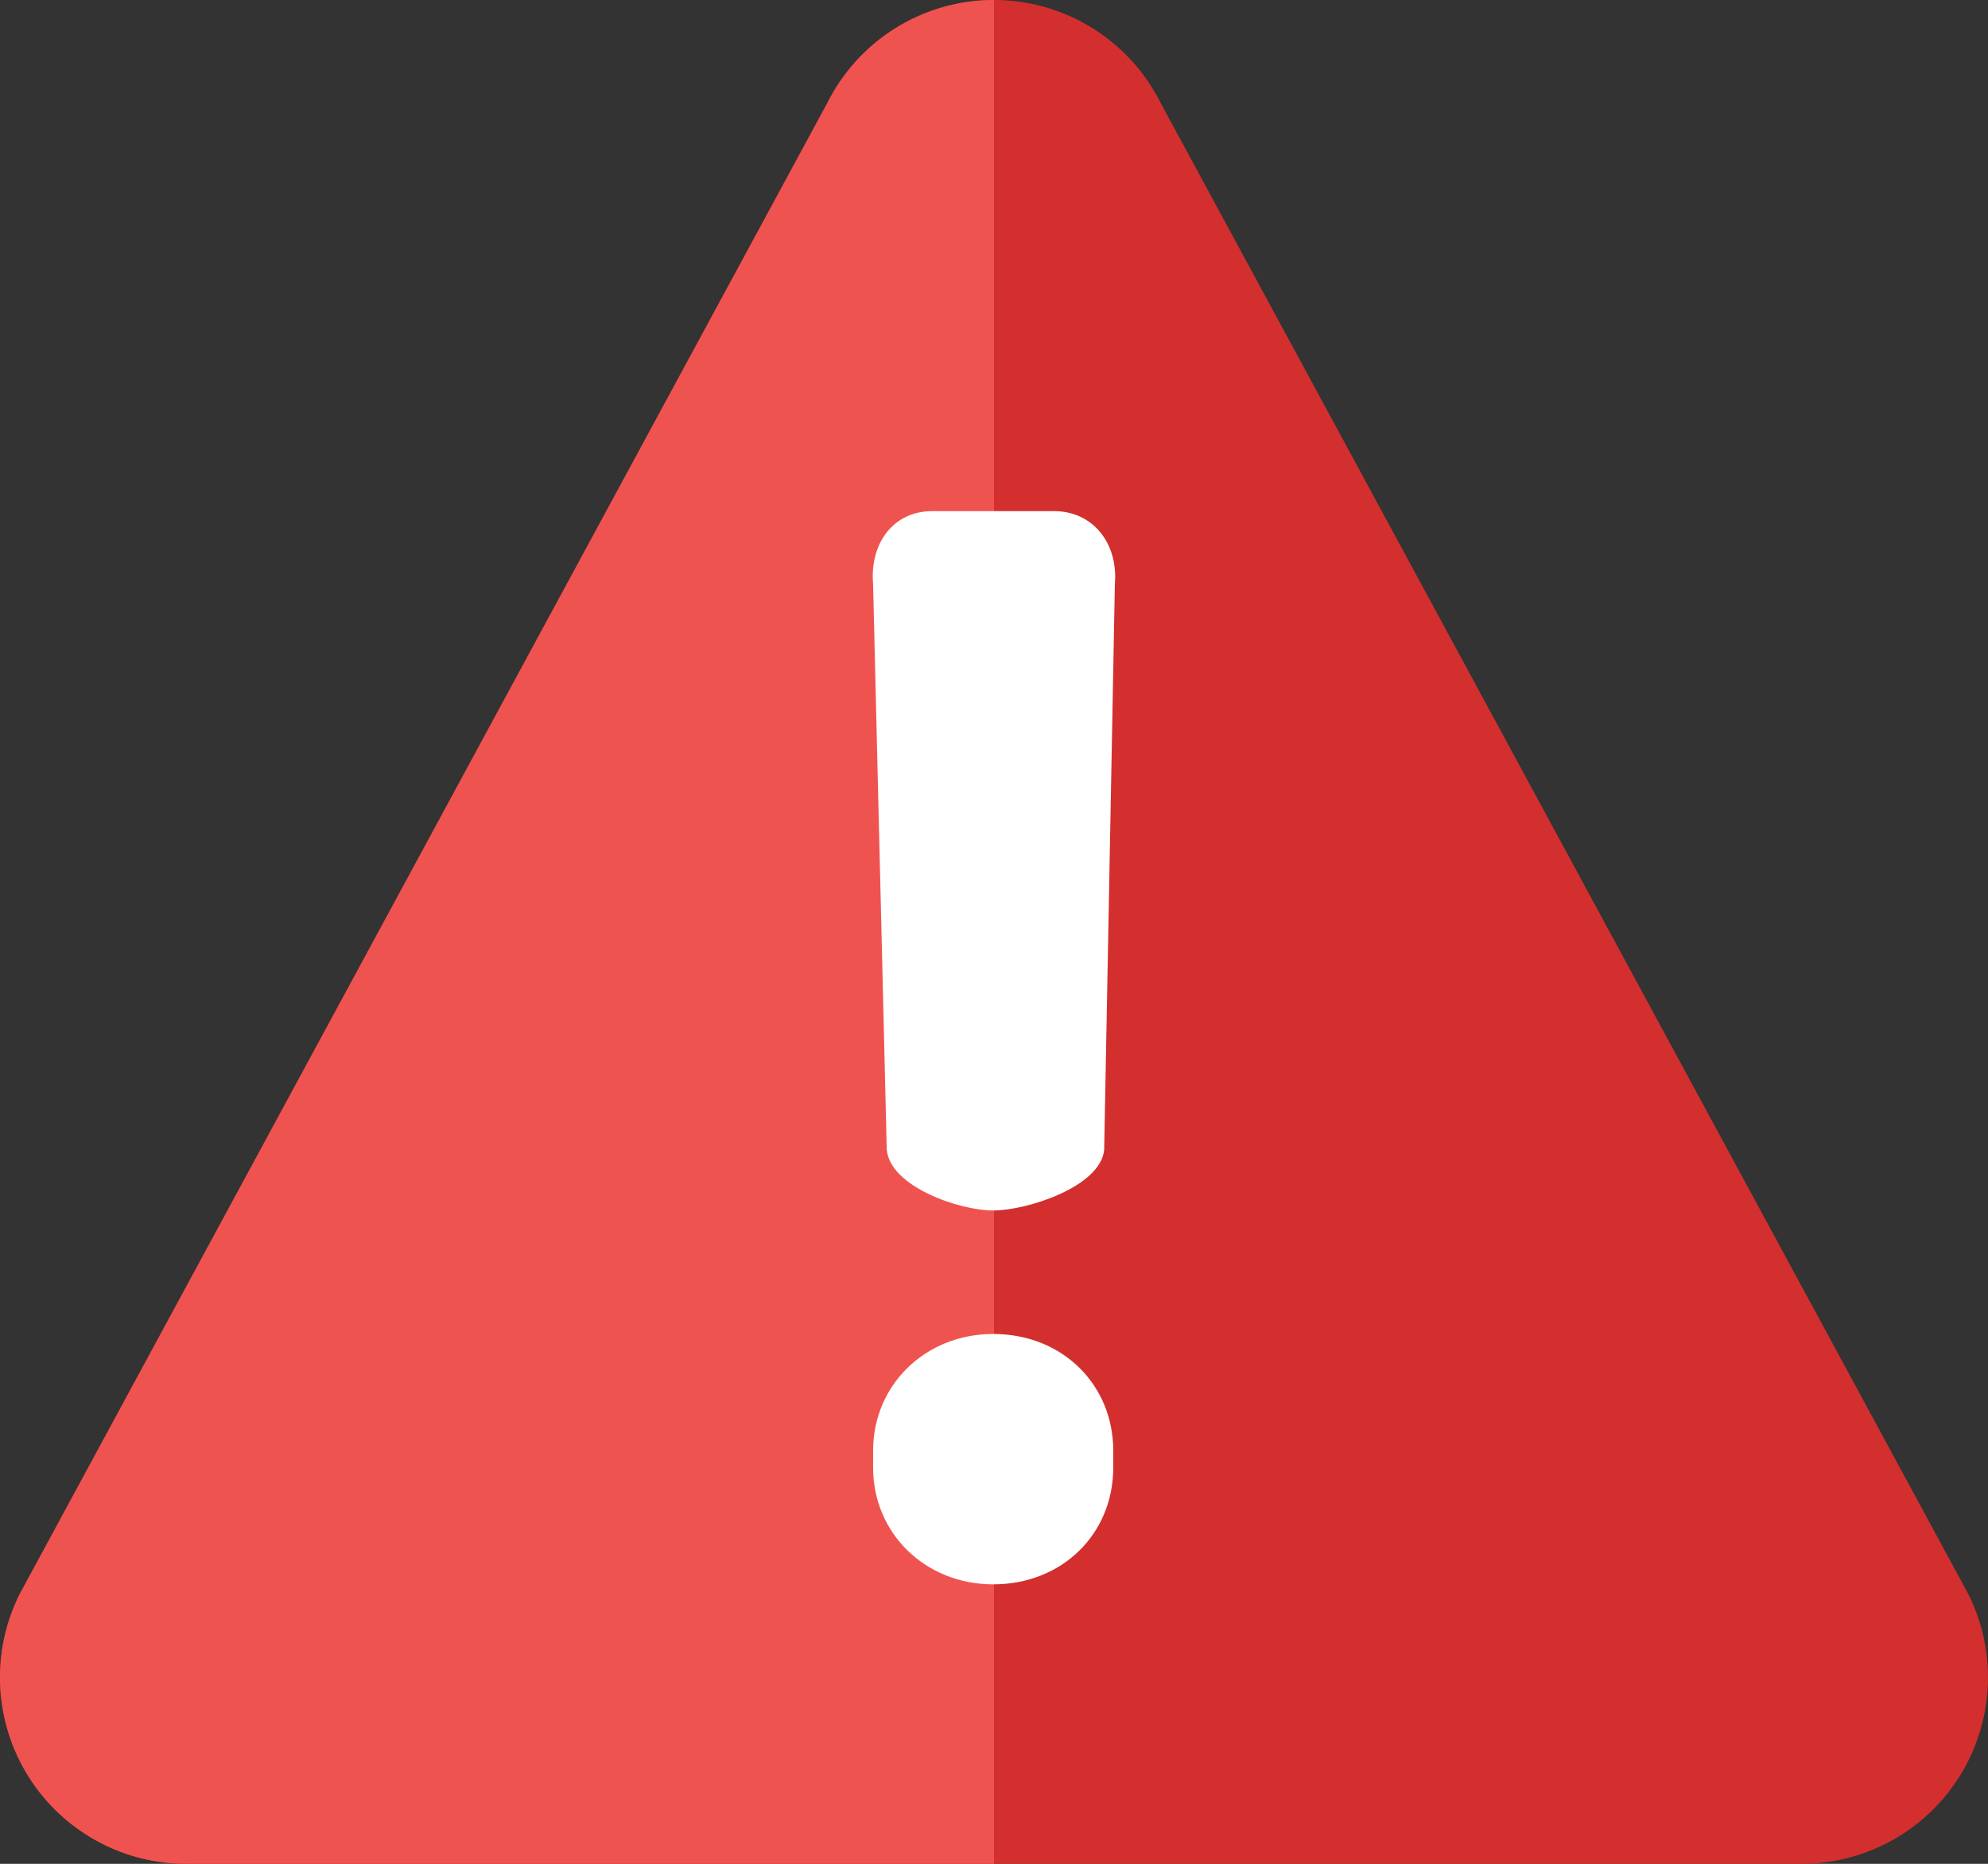 <svg xmlns="http://www.w3.org/2000/svg" width="481.876" height="451.765" viewBox="0 0 481.876 451.765"><rect x="0" y="0" width="481.876" height="451.765" fill="#333333" stroke="none"/><g transform="translate(0 -15.055)"><path d="M45.174,466.813a45.173,45.173,0,0,1-40.4-65.378L200.536,40.023a45.171,45.171,0,0,1,80.806.007L477.107,401.442a45.187,45.187,0,0,1-40.418,65.378H45.174Z" fill="#d32f2f"/><path d="M240.939,15.056a45.163,45.163,0,0,0-40.4,24.975L4.771,401.442a45.173,45.173,0,0,0,40.4,65.378H240.939Z" fill="#ef5350"/><path d="M211.627,156.571c-.813-9.833,4.917-17.626,14.344-17.626h29.515c9.427,0,15.571,7.793,14.75,17.626L267.646,293.7c-.806,9.005-18.718,14.758-26.918,14.758S215.76,302.71,214.94,293.7Zm29.116,181.82c16.8,0,29.1,12.311,29.1,28.3v4.088c0,16-12.3,28.3-29.1,28.3-16.4,0-29.109-12.3-29.109-28.3v-4.088C211.627,350.7,224.344,338.391,240.743,338.391Z" fill="#fff"/></g></svg>
